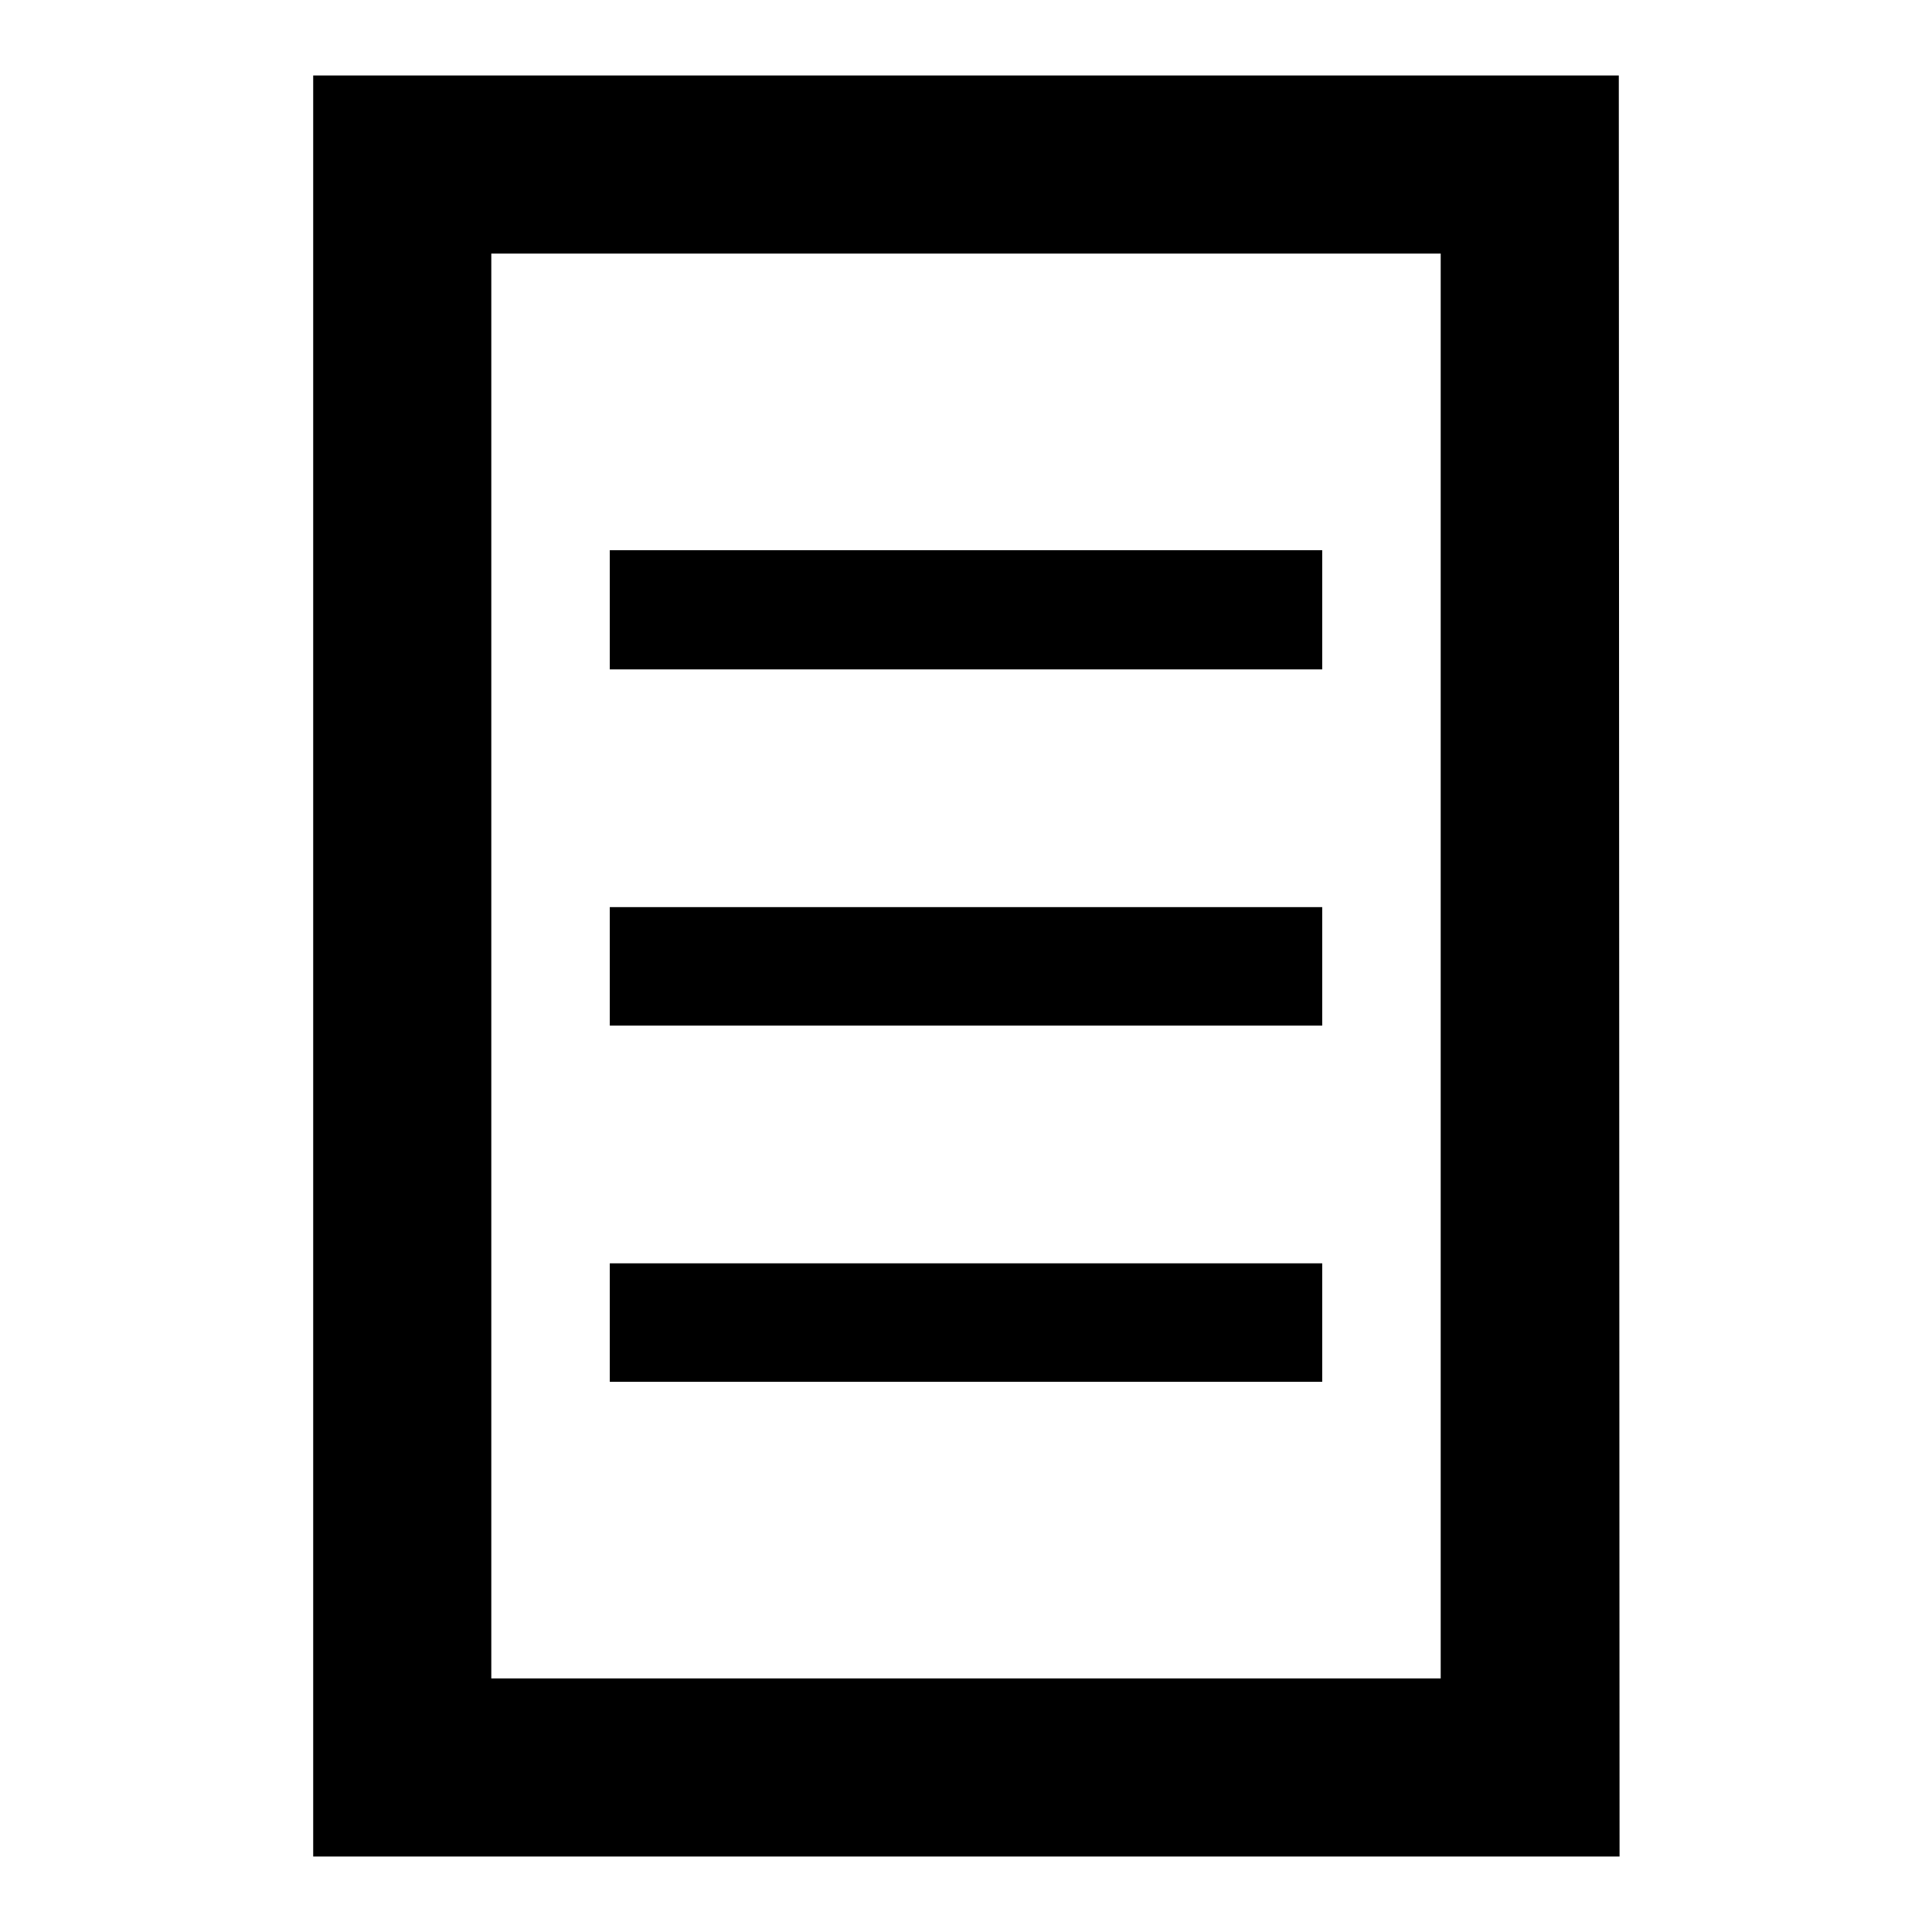 <?xml version="1.0" encoding="utf-8"?>
<!-- Svg Vector Icons : http://www.onlinewebfonts.com/icon -->
<!DOCTYPE svg PUBLIC "-//W3C//DTD SVG 1.1//EN" "http://www.w3.org/Graphics/SVG/1.1/DTD/svg11.dtd">
<svg version="1.1" xmlns="http://www.w3.org/2000/svg" xmlns:xlink="http://www.w3.org/1999/xlink" x="0px" y="0px" viewBox="0 0 256 256" enable-background="new 0 0 256 256" xml:space="preserve">
<g><g><path fill="#000000" d="M80.8,88.7h94.4V72.9H80.8V88.7z M80.8,135.9h94.4v-15.7H80.8V135.9z M80.8,183.1h94.4v-15.7H80.8V183.1z M190.9,33.6v188.8H65.1V33.6H190.9z M214.5,10H41.5v236h173.1L214.5,10L214.5,10z"/></g></g>
</svg>